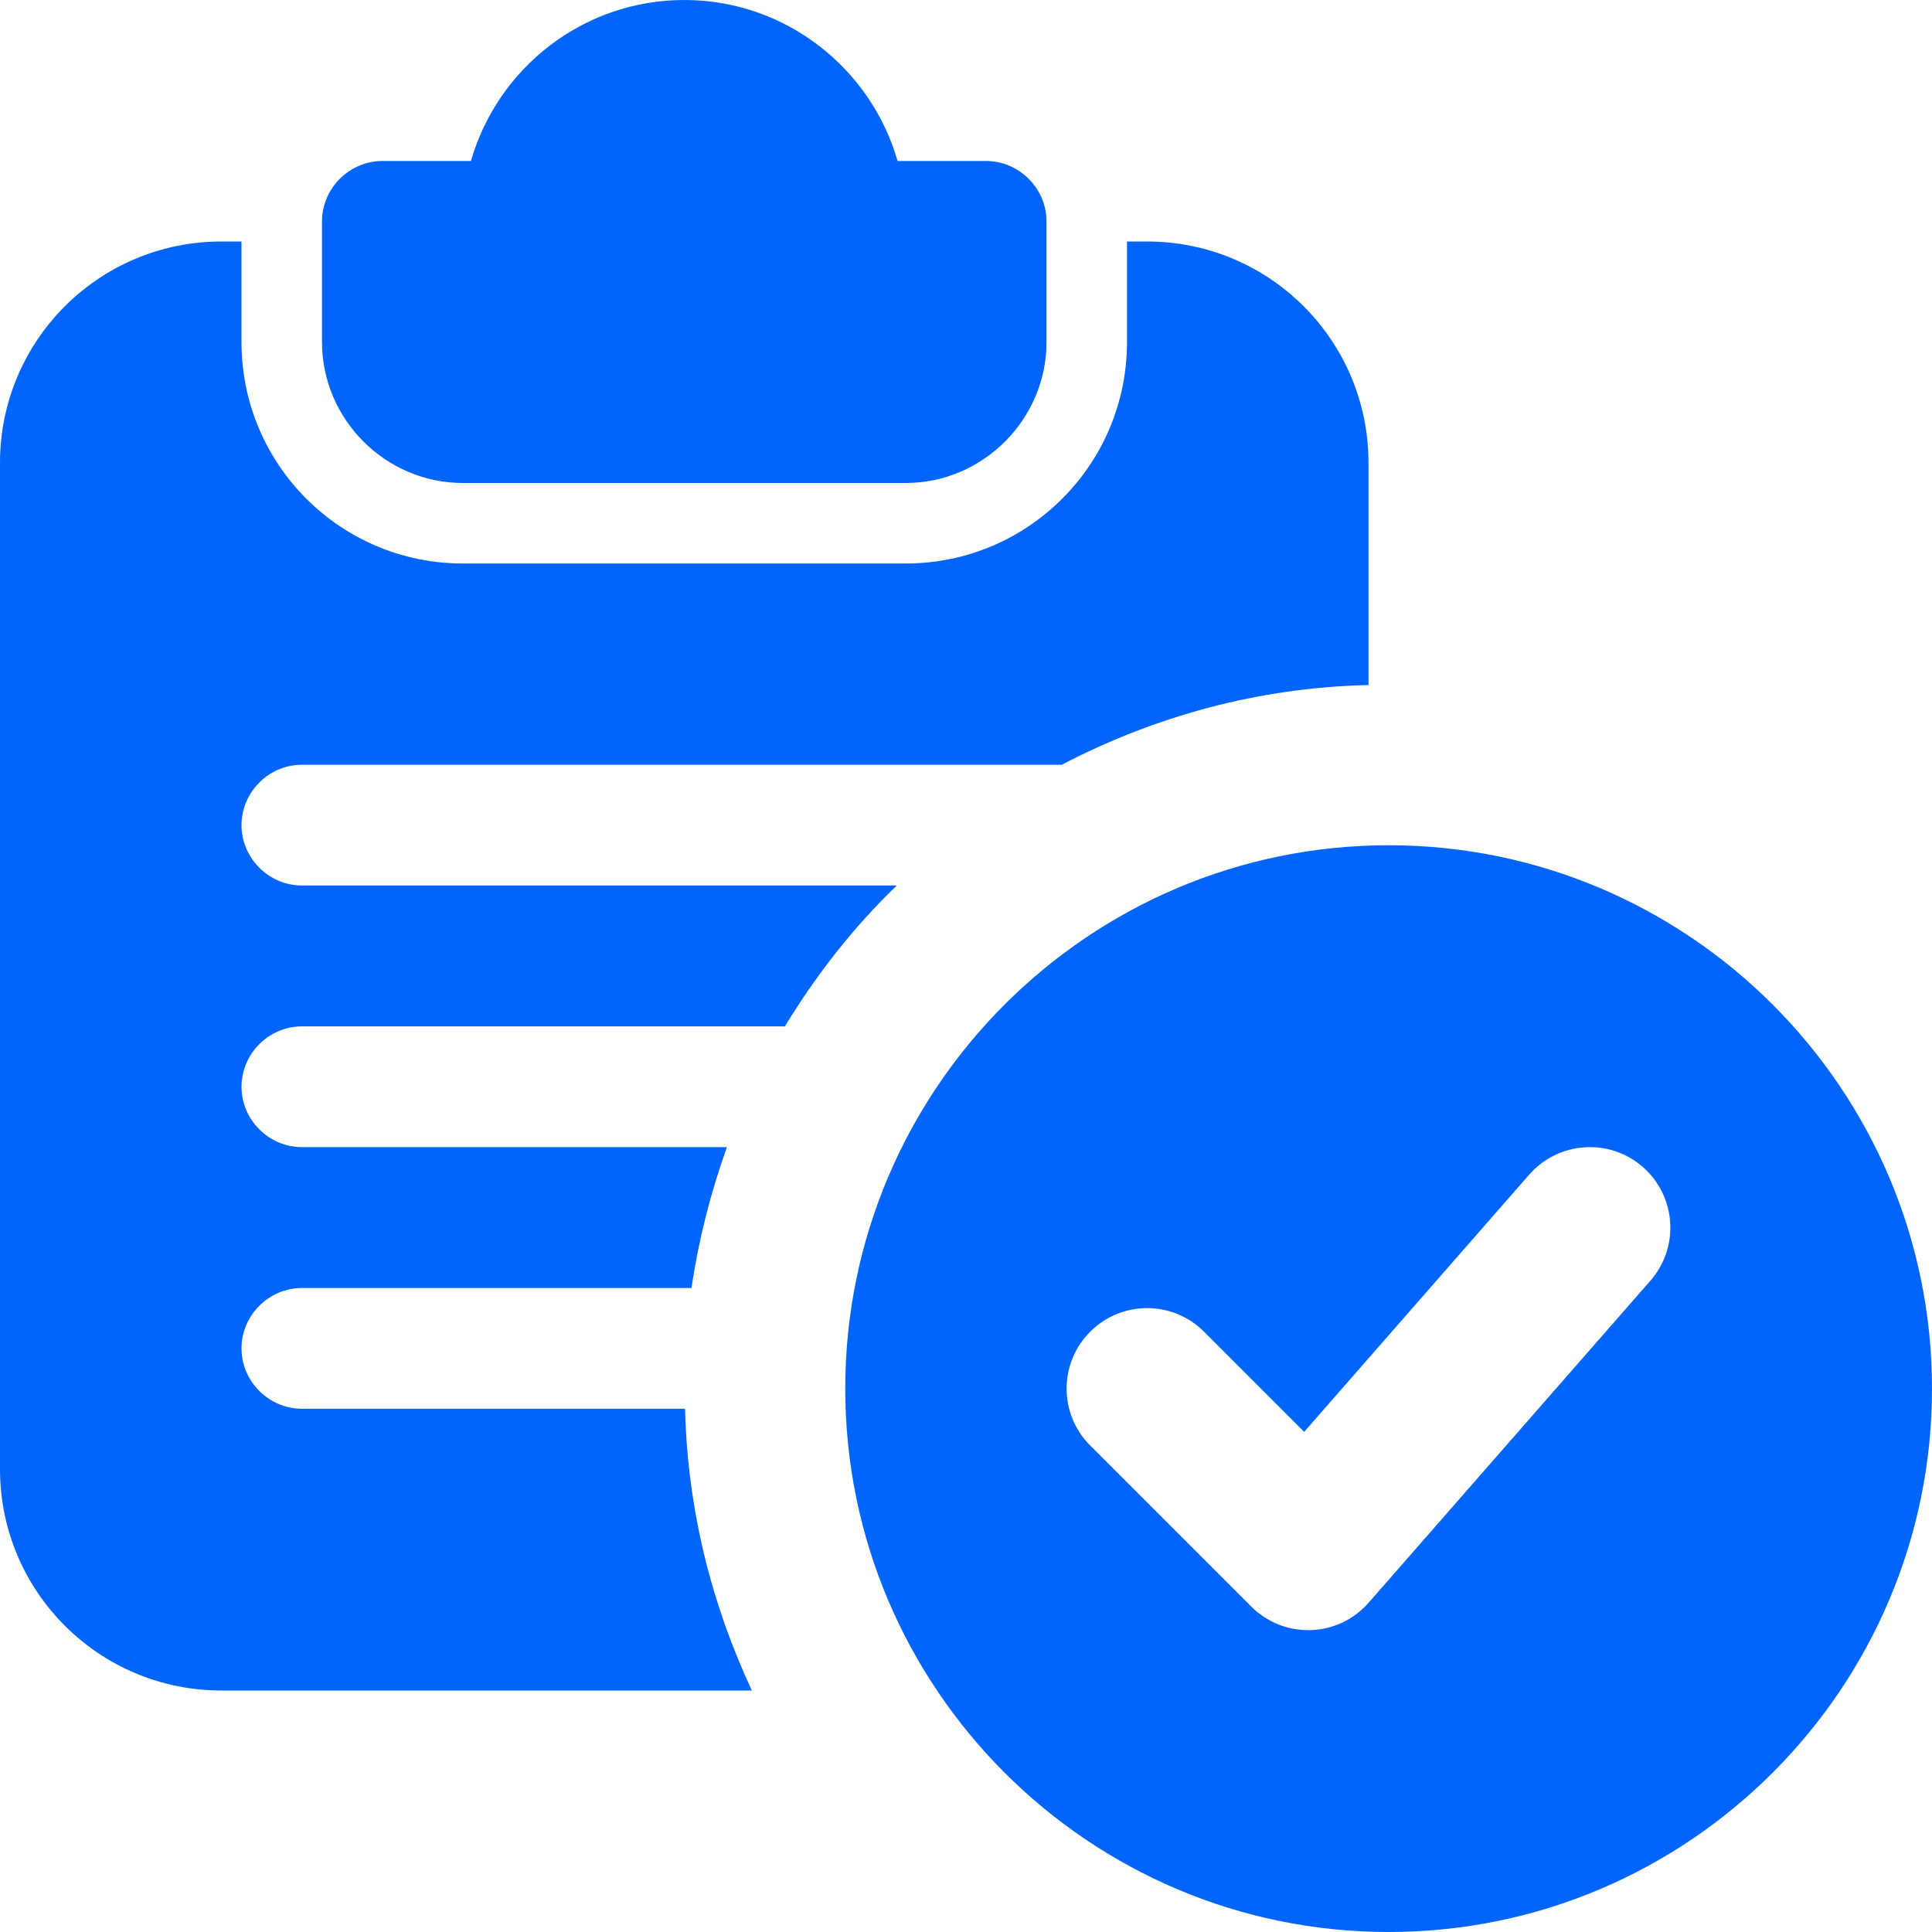 <svg width="24" height="24" viewBox="0 0 24 24" fill="none" xmlns="http://www.w3.org/2000/svg">
<g clip-path="url(#clip0_5206_45792)">
<path d="M12.25 2H11.15C10.82 0.85 9.76 0 8.5 0C7.24 0 6.18 0.85 5.85 2H4.75C4.34 2 4 2.34 4 2.75V4.25C4 5.21 4.79 6 5.75 6H11.25C12.21 6 13 5.21 13 4.25V2.75C13 2.34 12.66 2 12.25 2Z" fill="#0165FC"/>
<path d="M14.25 3H14V4.25C14 5.77 12.77 7 11.25 7H5.75C4.23 7 3 5.77 3 4.25V3H2.75C1.23 3 0 4.23 0 5.75V18.25C0 19.77 1.23 21 2.75 21H9.34C8.84 19.93 8.54 18.75 8.51 17.5H3.75C3.34 17.5 3 17.16 3 16.75C3 16.34 3.34 16 3.75 16H8.59C8.68 15.39 8.83 14.81 9.03 14.25H3.75C3.34 14.25 3 13.91 3 13.5C3 13.09 3.34 12.75 3.75 12.75H9.75C10.14 12.11 10.6 11.52 11.14 11H3.75C3.34 11 3 10.66 3 10.25C3 9.84 3.34 9.5 3.75 9.5H13.19C14.34 8.9 15.63 8.54 17 8.51V5.75C17 4.23 15.77 3 14.25 3Z" fill="#0165FC"/>
<path d="M17.25 10.5C13.528 10.5 10.5 13.528 10.5 17.25C10.5 20.972 13.528 24 17.25 24C20.972 24 24 20.972 24 17.25C24 13.528 20.972 10.5 17.25 10.5ZM20.502 15.909L17.002 19.909C16.82 20.117 16.56 20.241 16.283 20.25C16.272 20.25 16.261 20.25 16.25 20.25C15.985 20.25 15.731 20.145 15.543 19.957L13.543 17.957C13.152 17.566 13.152 16.934 13.543 16.543C13.934 16.152 14.566 16.152 14.957 16.543L16.201 17.787L18.997 14.591C19.361 14.177 19.992 14.133 20.408 14.497C20.824 14.861 20.866 15.493 20.502 15.909Z" fill="#0165FC"/>
</g>
<defs>
<clipPath id="clip0_5206_45792">
<rect width="24" height="24" fill="white"/>
</clipPath>
</defs>
</svg>
